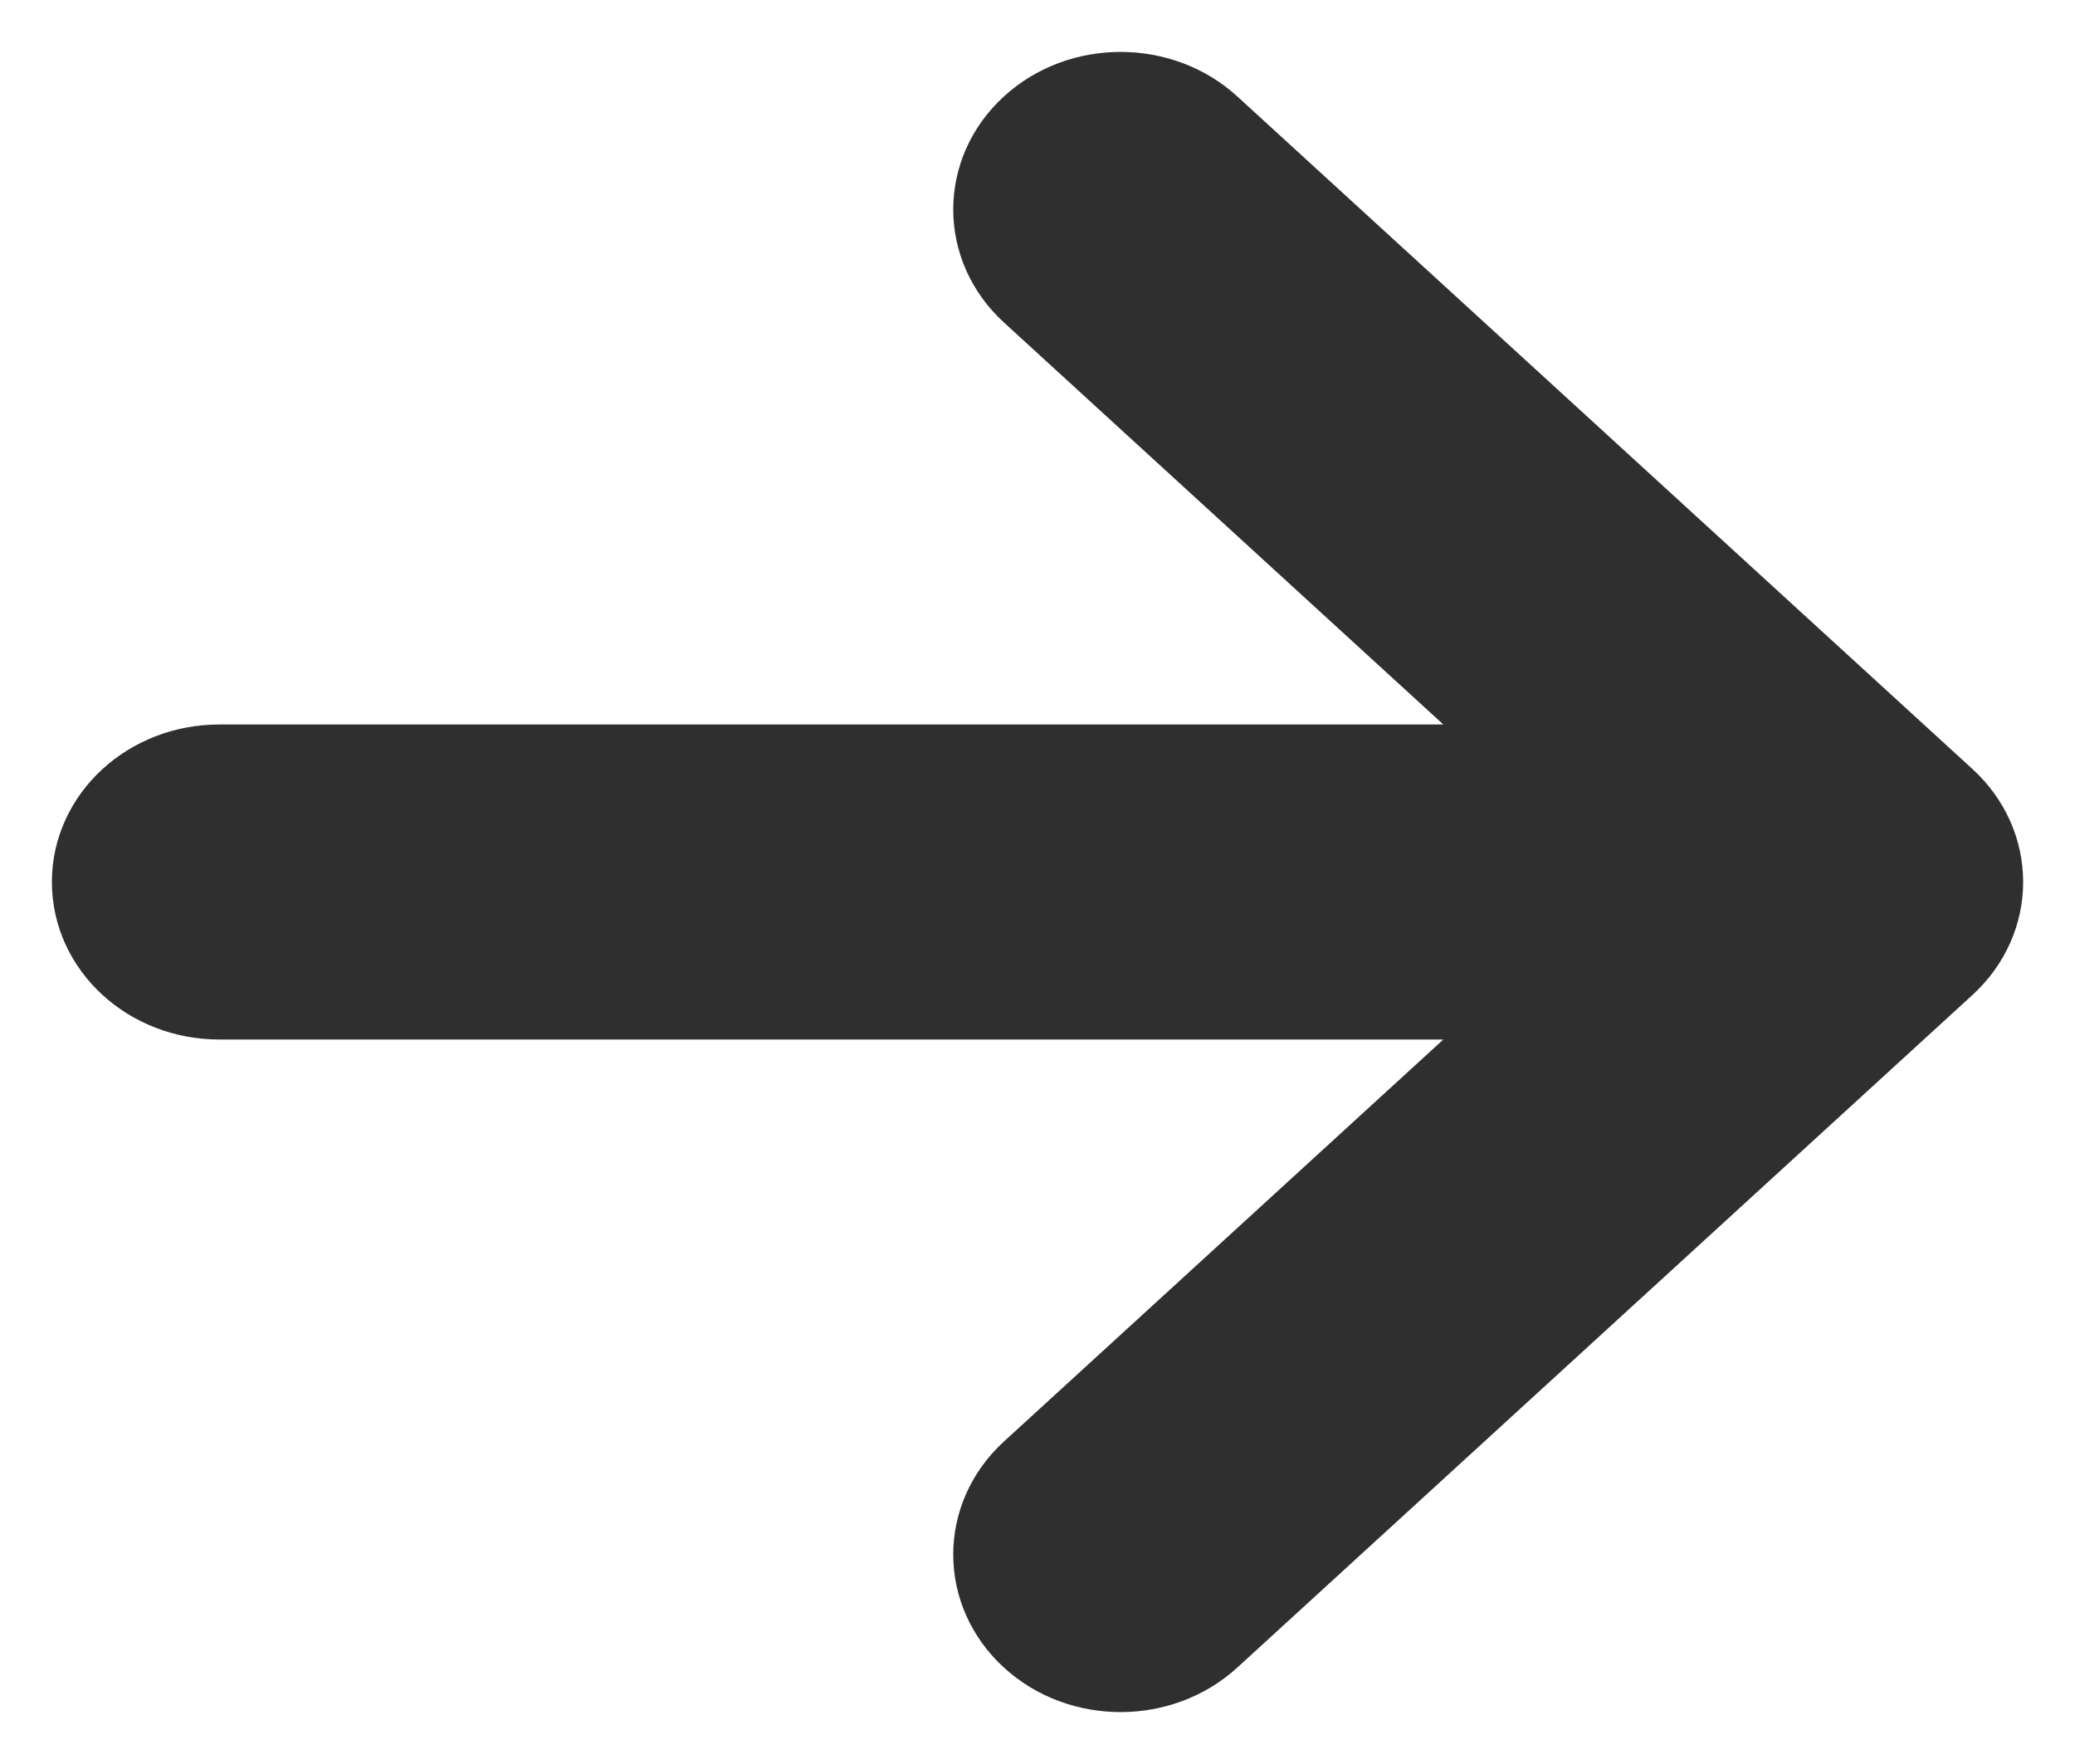 <?xml version="1.0" encoding="UTF-8"?> <svg xmlns="http://www.w3.org/2000/svg" width="20" height="17" viewBox="0 0 20 17" fill="none"> <path fill-rule="evenodd" clip-rule="evenodd" d="M11.588 1.298L18.674 7.78C19.109 8.178 19.109 8.822 18.674 9.22L11.588 15.702C11.153 16.099 10.448 16.099 10.014 15.702C9.579 15.304 9.579 14.659 10.014 14.261L15.199 9.518H2.113C1.498 9.518 1 9.062 1 8.5C1 7.938 1.498 7.482 2.113 7.482H15.199L10.014 2.739C9.579 2.341 9.579 1.696 10.014 1.298C10.448 0.901 11.153 0.901 11.588 1.298Z" fill="#2F2F2F" stroke="#2F2F2F"></path> </svg> 